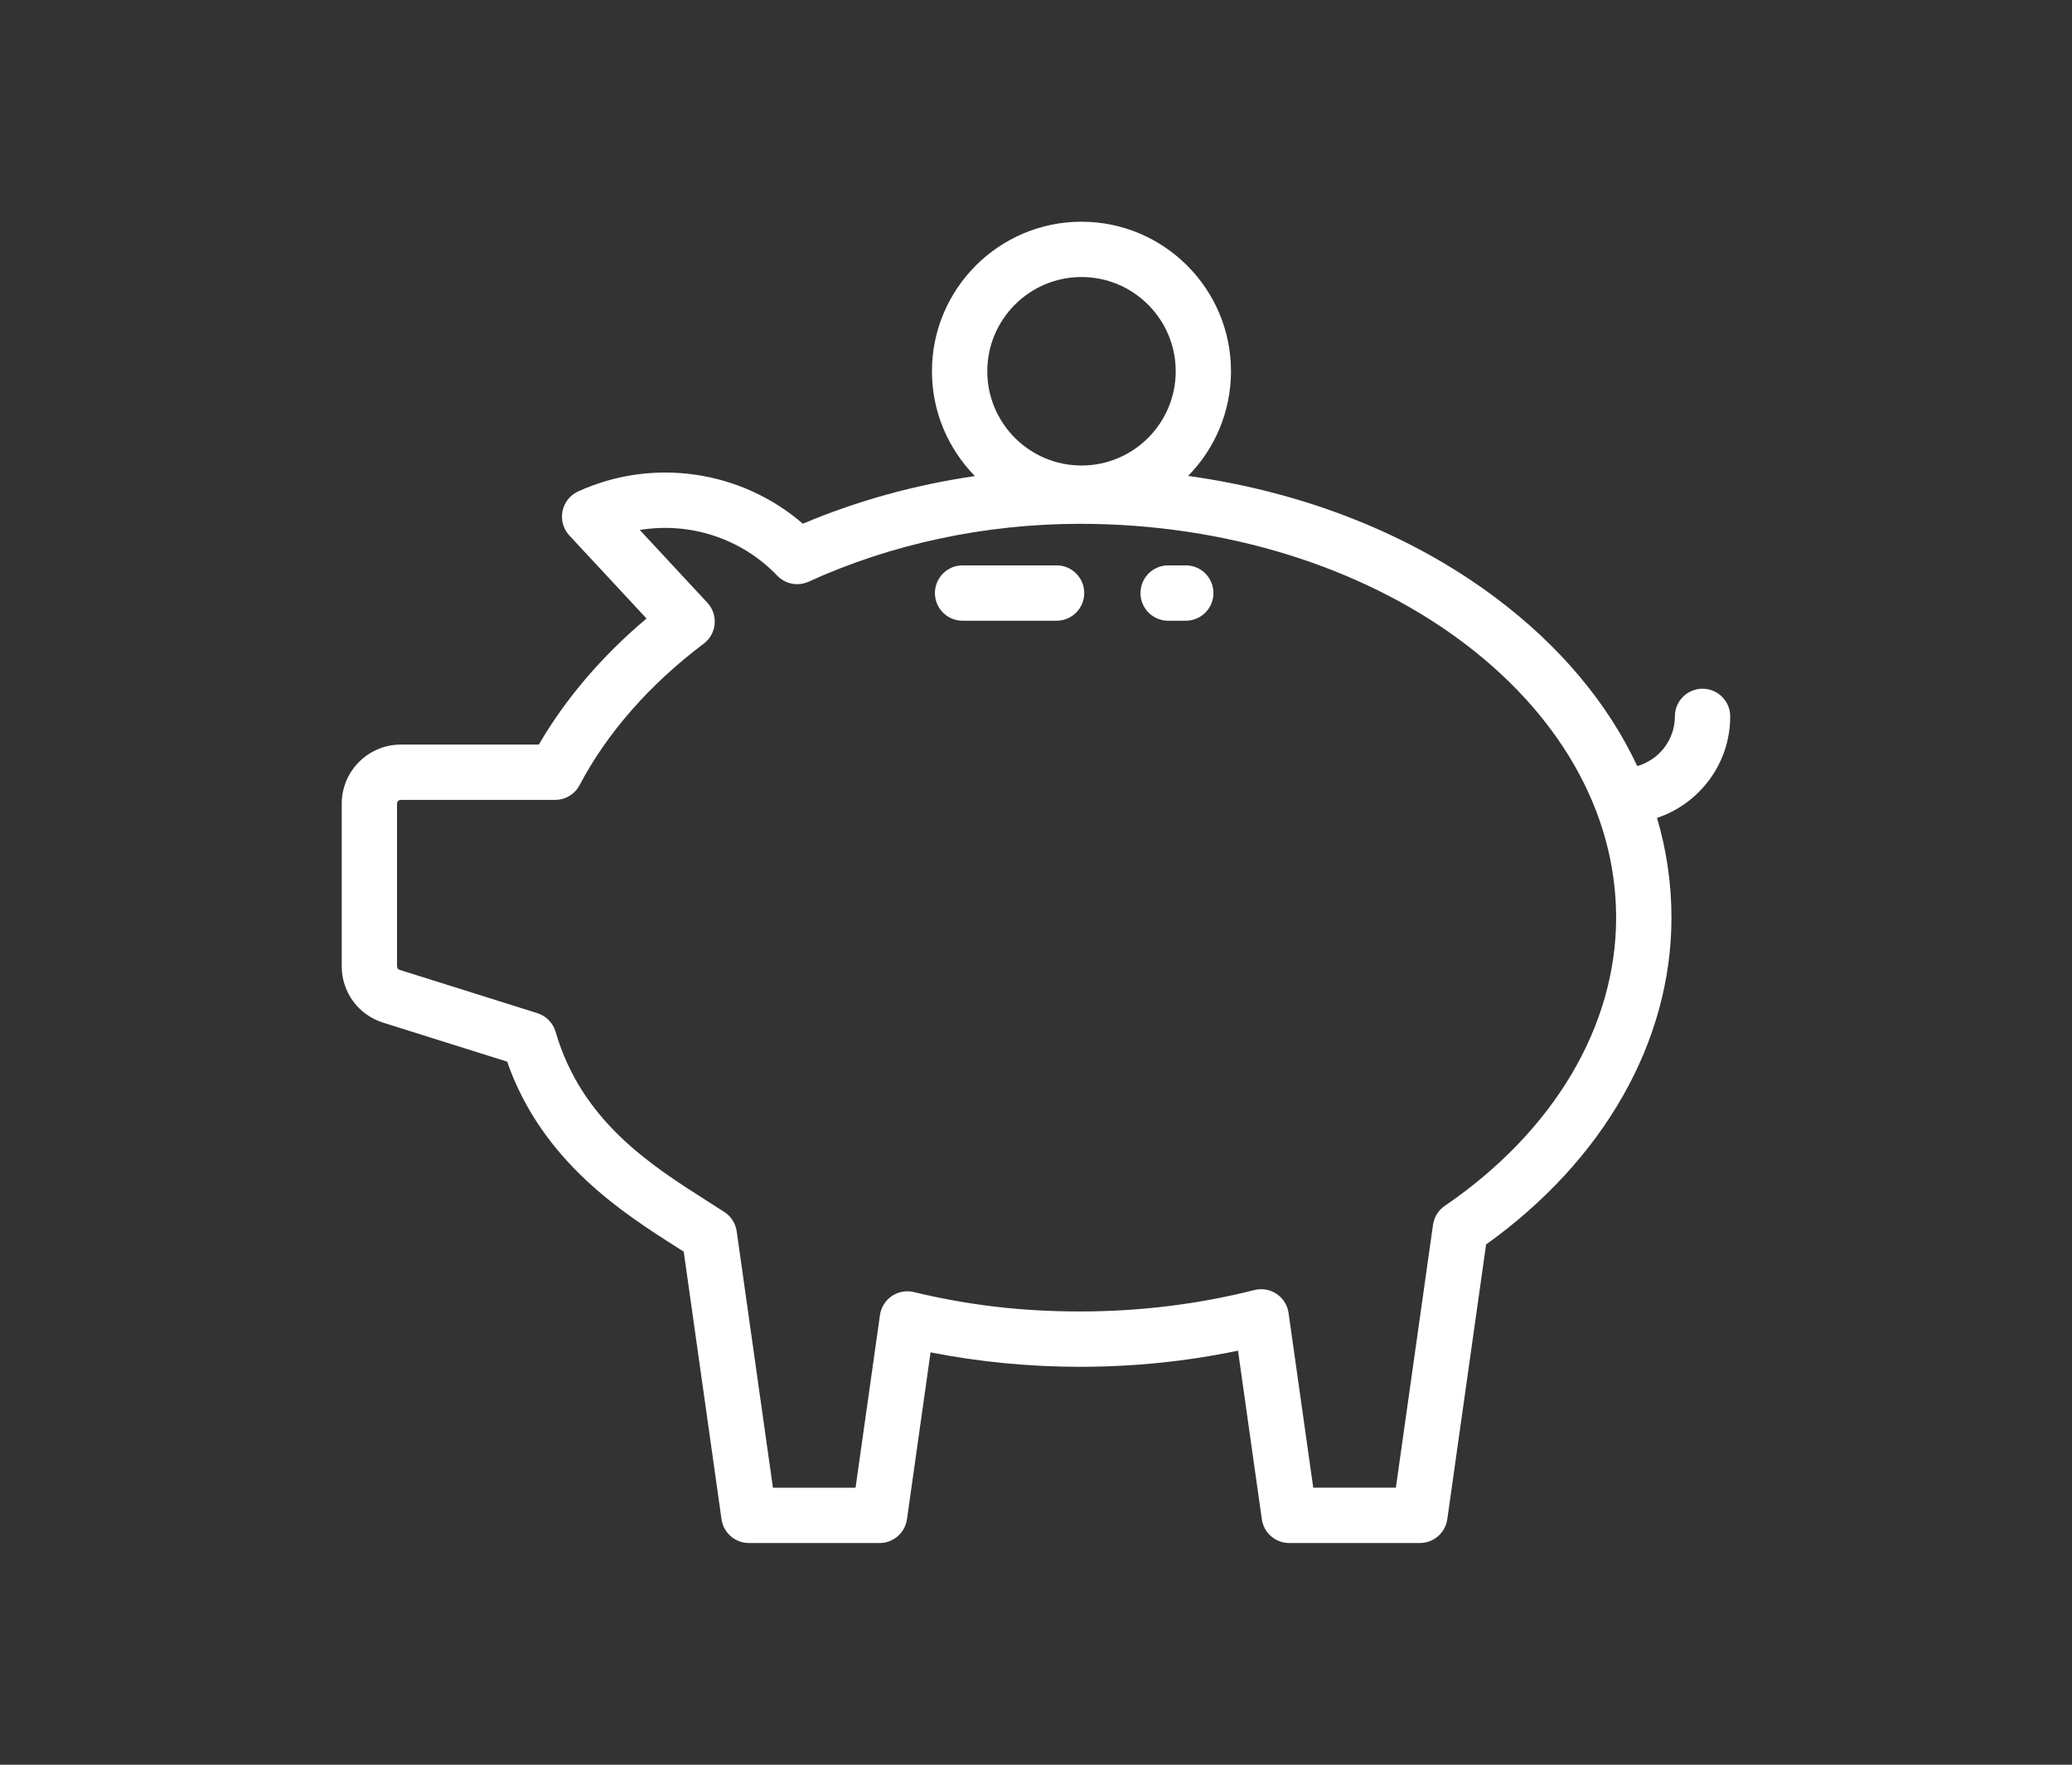 <?xml version="1.0" encoding="UTF-8"?><svg id="Altersvorsorge_Kopie" xmlns="http://www.w3.org/2000/svg" viewBox="0 0 608.09 517.77"><rect x="0" y="0" width="608.09" height="517.77" fill="#333333" stroke="none"/><defs><style>.cls-1{fill:#fff;stroke-width:0px;}</style></defs><g id="Altersvorsorge"><path class="cls-1" d="m507.78,210.19c0-4.48-3.63-8.12-8.12-8.12s-8.12,3.63-8.12,8.12c0,6.93-4.68,12.77-11.04,14.57-8.66-18.46-22.75-35.33-41.69-49.48-25-18.68-56.23-30.93-90.11-35.65,7.77-7.92,12.57-18.76,12.57-30.7,0-24.2-19.68-43.88-43.88-43.88s-43.88,19.68-43.88,43.88c0,11.97,4.82,22.82,12.61,30.75-17.53,2.55-34.59,7.25-50.5,13.98-18.07-15.63-43.86-19.53-65.94-9.48-2.38,1.08-4.09,3.24-4.6,5.8-.51,2.56.24,5.21,2.01,7.12l22.65,24.37c-13.04,10.98-23.82,23.58-31.6,36.99h-40.51c-9.56,0-17.34,7.78-17.34,17.34v47.7c0,7.61,4.88,14.26,12.14,16.54l36.4,11.44c10.23,29.31,34.01,44.42,49.99,54.58.62.4,1.24.78,1.84,1.17l11.09,78.51c.57,4,3.99,6.98,8.04,6.98h38.35c4.04,0,7.47-2.98,8.04-6.98l6.92-48.96c14.27,2.81,28.99,4.24,43.86,4.24,15.78,0,31.34-1.59,46.37-4.74l6.99,49.46c.57,4,3.99,6.98,8.04,6.98h38.35c4.04,0,7.47-2.98,8.04-6.98l11.39-80.61c34.62-24.81,54.4-59.58,54.4-95.9,0-9.98-1.44-19.77-4.24-29.26,12.47-4.16,21.48-15.93,21.48-29.77Zm-190.38-128.91c15.24,0,27.65,12.4,27.65,27.65s-12.4,27.65-27.65,27.65-27.65-12.4-27.65-27.65,12.4-27.65,27.65-27.65Zm106.62,272.51c-1.88,1.29-3.14,3.31-3.46,5.57l-10.9,77.12h-24.25l-7.24-51.25c-.32-2.28-1.6-4.32-3.51-5.6-1.91-1.28-4.28-1.69-6.52-1.13-16.43,4.16-33.65,6.28-51.18,6.28s-33.05-1.91-48.78-5.69c-2.22-.53-4.57-.11-6.46,1.18s-3.15,3.31-3.47,5.58l-7.16,50.64h-24.25l-10.63-75.21c-.33-2.32-1.64-4.38-3.6-5.66-1.61-1.05-3.32-2.13-5.09-3.26-16.41-10.43-36.84-23.4-44.46-49.62-.76-2.61-2.77-4.66-5.36-5.48l-40.41-12.7c-.46-.15-.77-.57-.77-1.06v-47.7c0-.61.5-1.11,1.11-1.11h45.29c3.01,0,5.78-1.67,7.18-4.34,8.04-15.28,20.64-29.63,36.43-41.5,1.84-1.38,3-3.48,3.21-5.77.2-2.29-.57-4.56-2.14-6.24l-19.83-21.34c14.58-2.42,29.77,2.37,40.32,13.39,2.39,2.49,6.1,3.21,9.24,1.77,24.3-11.1,51.84-16.97,79.63-16.97,86.76,0,157.34,51.83,157.34,115.55,0,31.9-18.33,62.72-50.29,84.57Z"/><path class="cls-1" d="m348,165.88h-5.17c-4.48,0-8.12,3.63-8.12,8.12s3.63,8.12,8.12,8.12h5.17c4.48,0,8.12-3.63,8.12-8.12s-3.63-8.12-8.12-8.12Z"/><path class="cls-1" d="m310.08,165.88h-27.58c-4.48,0-8.12,3.63-8.12,8.12s3.63,8.12,8.12,8.12h27.58c4.48,0,8.12-3.63,8.12-8.12s-3.63-8.12-8.12-8.12Z"/></g></svg>